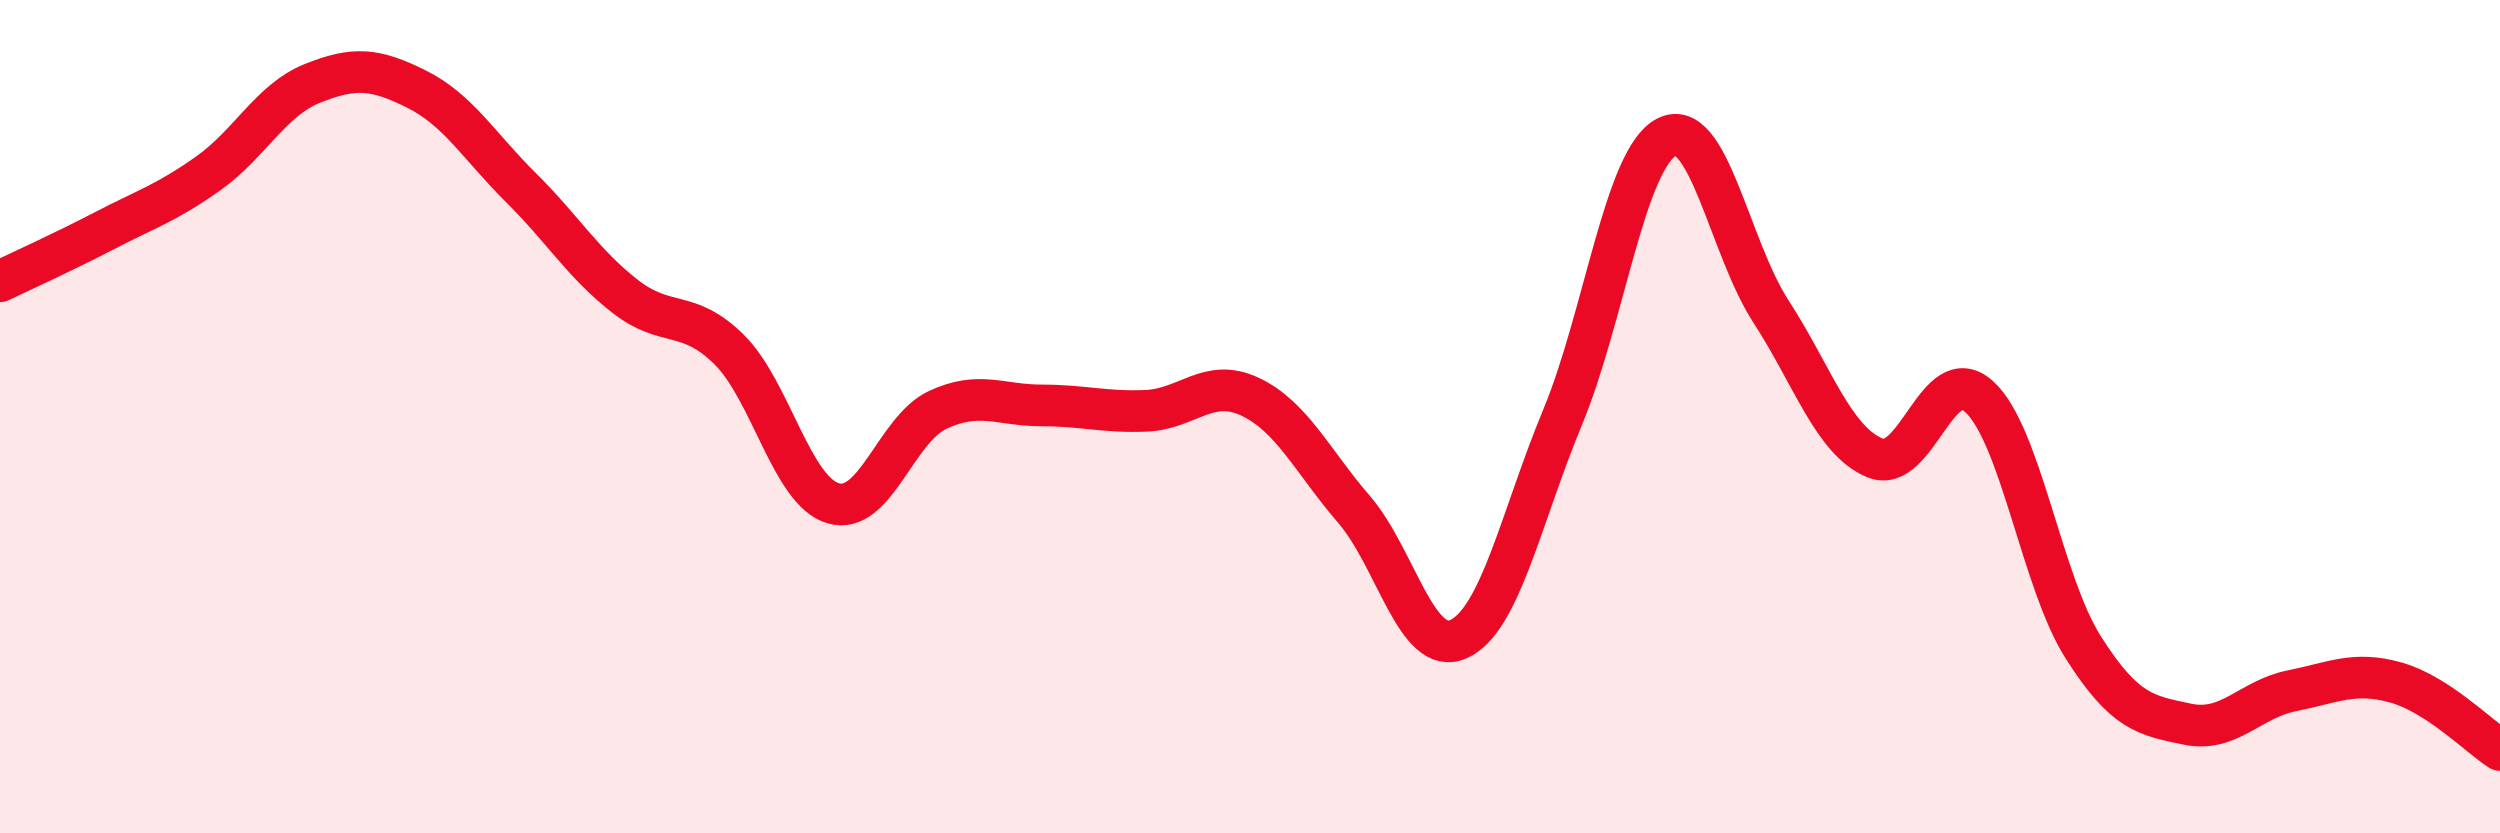 
    <svg width="60" height="20" viewBox="0 0 60 20" xmlns="http://www.w3.org/2000/svg">
      <path
        d="M 0,6.75 C 0.5,6.51 1.5,6.06 2.5,5.54 C 3.5,5.02 4,4.87 5,4.16 C 6,3.45 6.5,2.4 7.5,2 C 8.5,1.6 9,1.64 10,2.14 C 11,2.64 11.5,3.51 12.5,4.5 C 13.5,5.49 14,6.33 15,7.11 C 16,7.89 16.5,7.4 17.5,8.39 C 18.5,9.38 19,11.79 20,12.08 C 21,12.37 21.5,10.31 22.5,9.84 C 23.5,9.37 24,9.73 25,9.73 C 26,9.73 26.5,9.9 27.5,9.86 C 28.5,9.82 29,9.05 30,9.52 C 31,9.99 31.5,11.07 32.5,12.23 C 33.5,13.39 34,15.78 35,15.34 C 36,14.9 36.5,12.43 37.5,10.02 C 38.5,7.61 39,3.8 40,3.29 C 41,2.78 41.5,5.93 42.5,7.47 C 43.5,9.01 44,10.58 45,10.99 C 46,11.4 46.5,8.61 47.5,9.52 C 48.5,10.43 49,13.97 50,15.54 C 51,17.11 51.5,17.17 52.5,17.38 C 53.5,17.59 54,16.78 55,16.58 C 56,16.38 56.5,16.1 57.5,16.38 C 58.5,16.66 59.5,17.68 60,18L60 20L0 20Z"
        fill="#EB0A25"
        opacity="0.1"
        stroke-linecap="round"
        stroke-linejoin="round"
      />
      <path
        d="M 0,6.75 C 0.5,6.51 1.5,6.06 2.5,5.54 C 3.5,5.02 4,4.87 5,4.16 C 6,3.45 6.5,2.4 7.5,2 C 8.5,1.6 9,1.64 10,2.14 C 11,2.64 11.5,3.51 12.5,4.5 C 13.5,5.49 14,6.33 15,7.11 C 16,7.89 16.5,7.4 17.5,8.39 C 18.5,9.38 19,11.79 20,12.08 C 21,12.37 21.5,10.31 22.5,9.84 C 23.5,9.37 24,9.73 25,9.73 C 26,9.73 26.5,9.9 27.5,9.86 C 28.5,9.82 29,9.05 30,9.52 C 31,9.99 31.5,11.07 32.5,12.23 C 33.5,13.39 34,15.78 35,15.34 C 36,14.9 36.5,12.43 37.5,10.02 C 38.5,7.61 39,3.8 40,3.29 C 41,2.78 41.5,5.93 42.5,7.47 C 43.5,9.01 44,10.58 45,10.99 C 46,11.4 46.5,8.61 47.5,9.52 C 48.5,10.43 49,13.97 50,15.54 C 51,17.11 51.5,17.17 52.5,17.38 C 53.5,17.59 54,16.78 55,16.58 C 56,16.38 56.5,16.1 57.5,16.38 C 58.5,16.66 59.5,17.68 60,18"
        stroke="#EB0A25"
        stroke-width="1"
        fill="none"
        stroke-linecap="round"
        stroke-linejoin="round"
      />
    </svg>
  